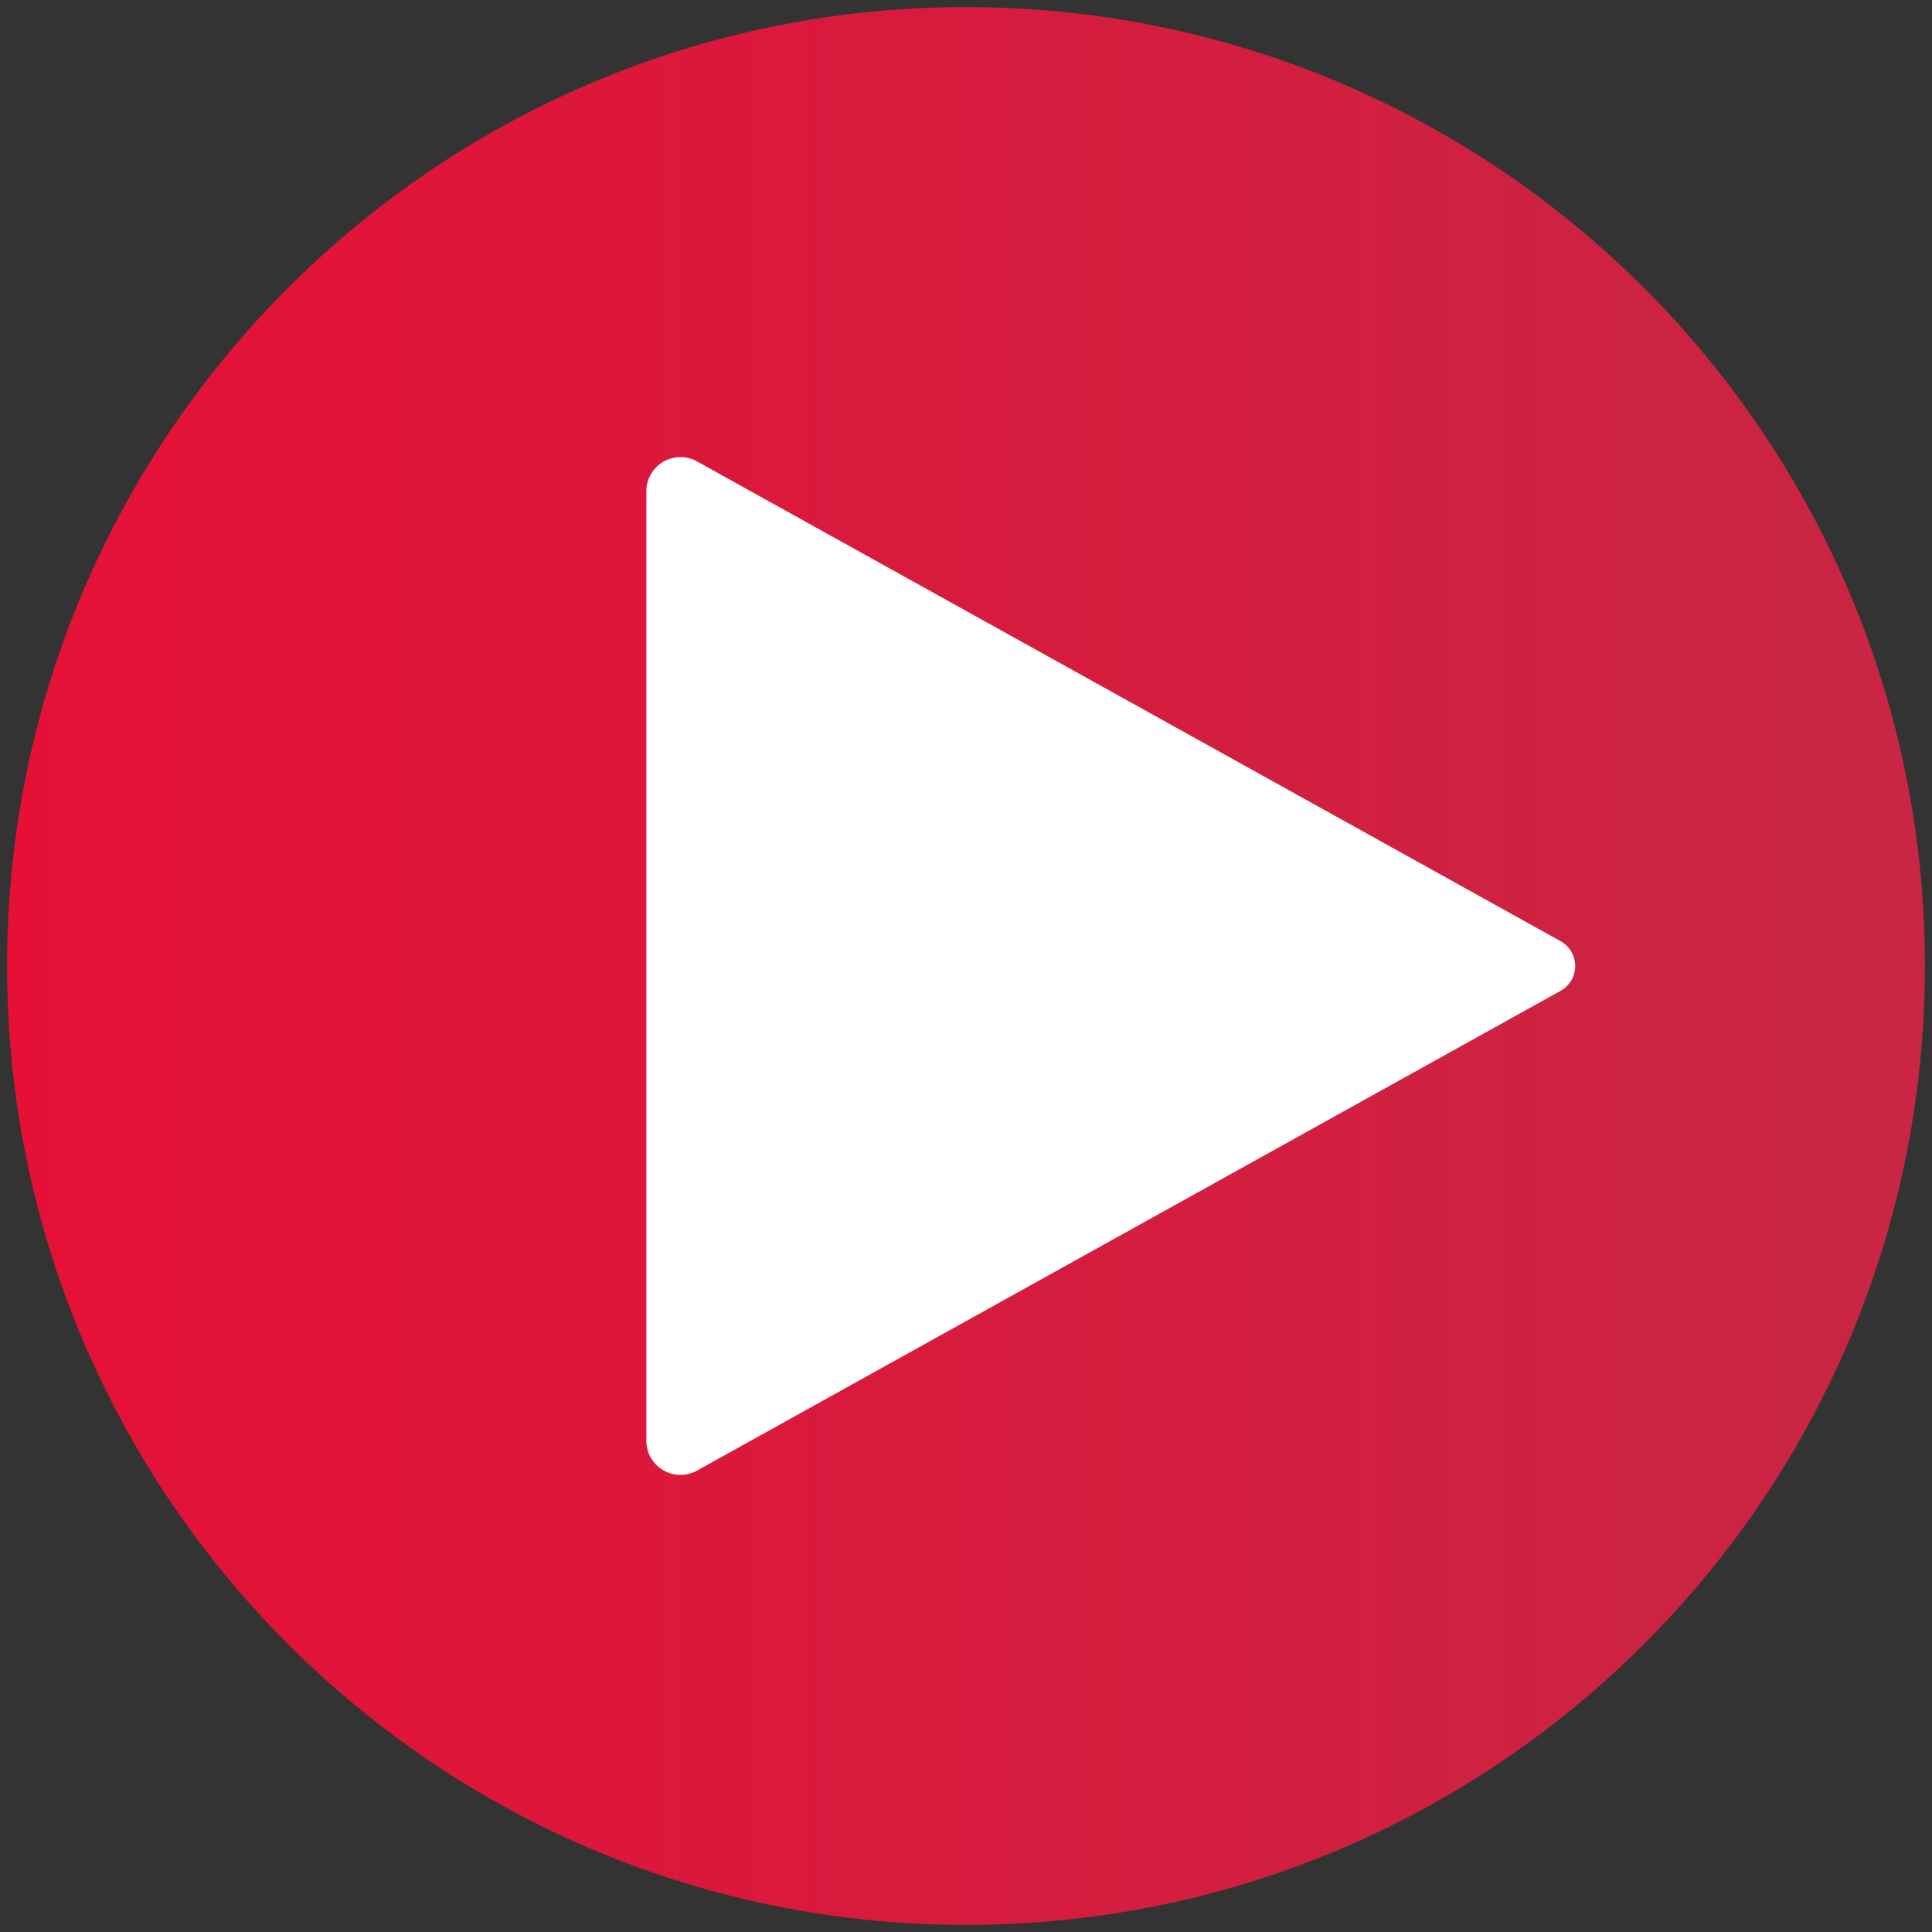 <?xml version="1.0" encoding="UTF-8"?> <svg xmlns="http://www.w3.org/2000/svg" width="68" height="68" fill="none"><rect width="100%" height="100%" fill="#333333" stroke="none"/><circle cx="34" cy="34" r="29" fill="#fff"></circle><path d="M34 .25C52.64.25 67.75 15.36 67.75 34S52.64 67.75 34 67.75.25 52.64.25 34 15.36.25 34 .25zm-9.467 15.99a1.2 1.2 0 00-1.783 1.05v33.42a1.2 1.2 0 001.783 1.05l30.394-16.886a1 1 0 000-1.748L24.533 16.24z" fill="url(#paint0_linear_2019_777)"></path><defs><linearGradient id="paint0_linear_2019_777" x1=".25" y1="34" x2="67.75" y2="34" gradientUnits="userSpaceOnUse"><stop stop-color="#E61037"></stop><stop offset="1" stop-color="#C82644"></stop></linearGradient></defs></svg> 